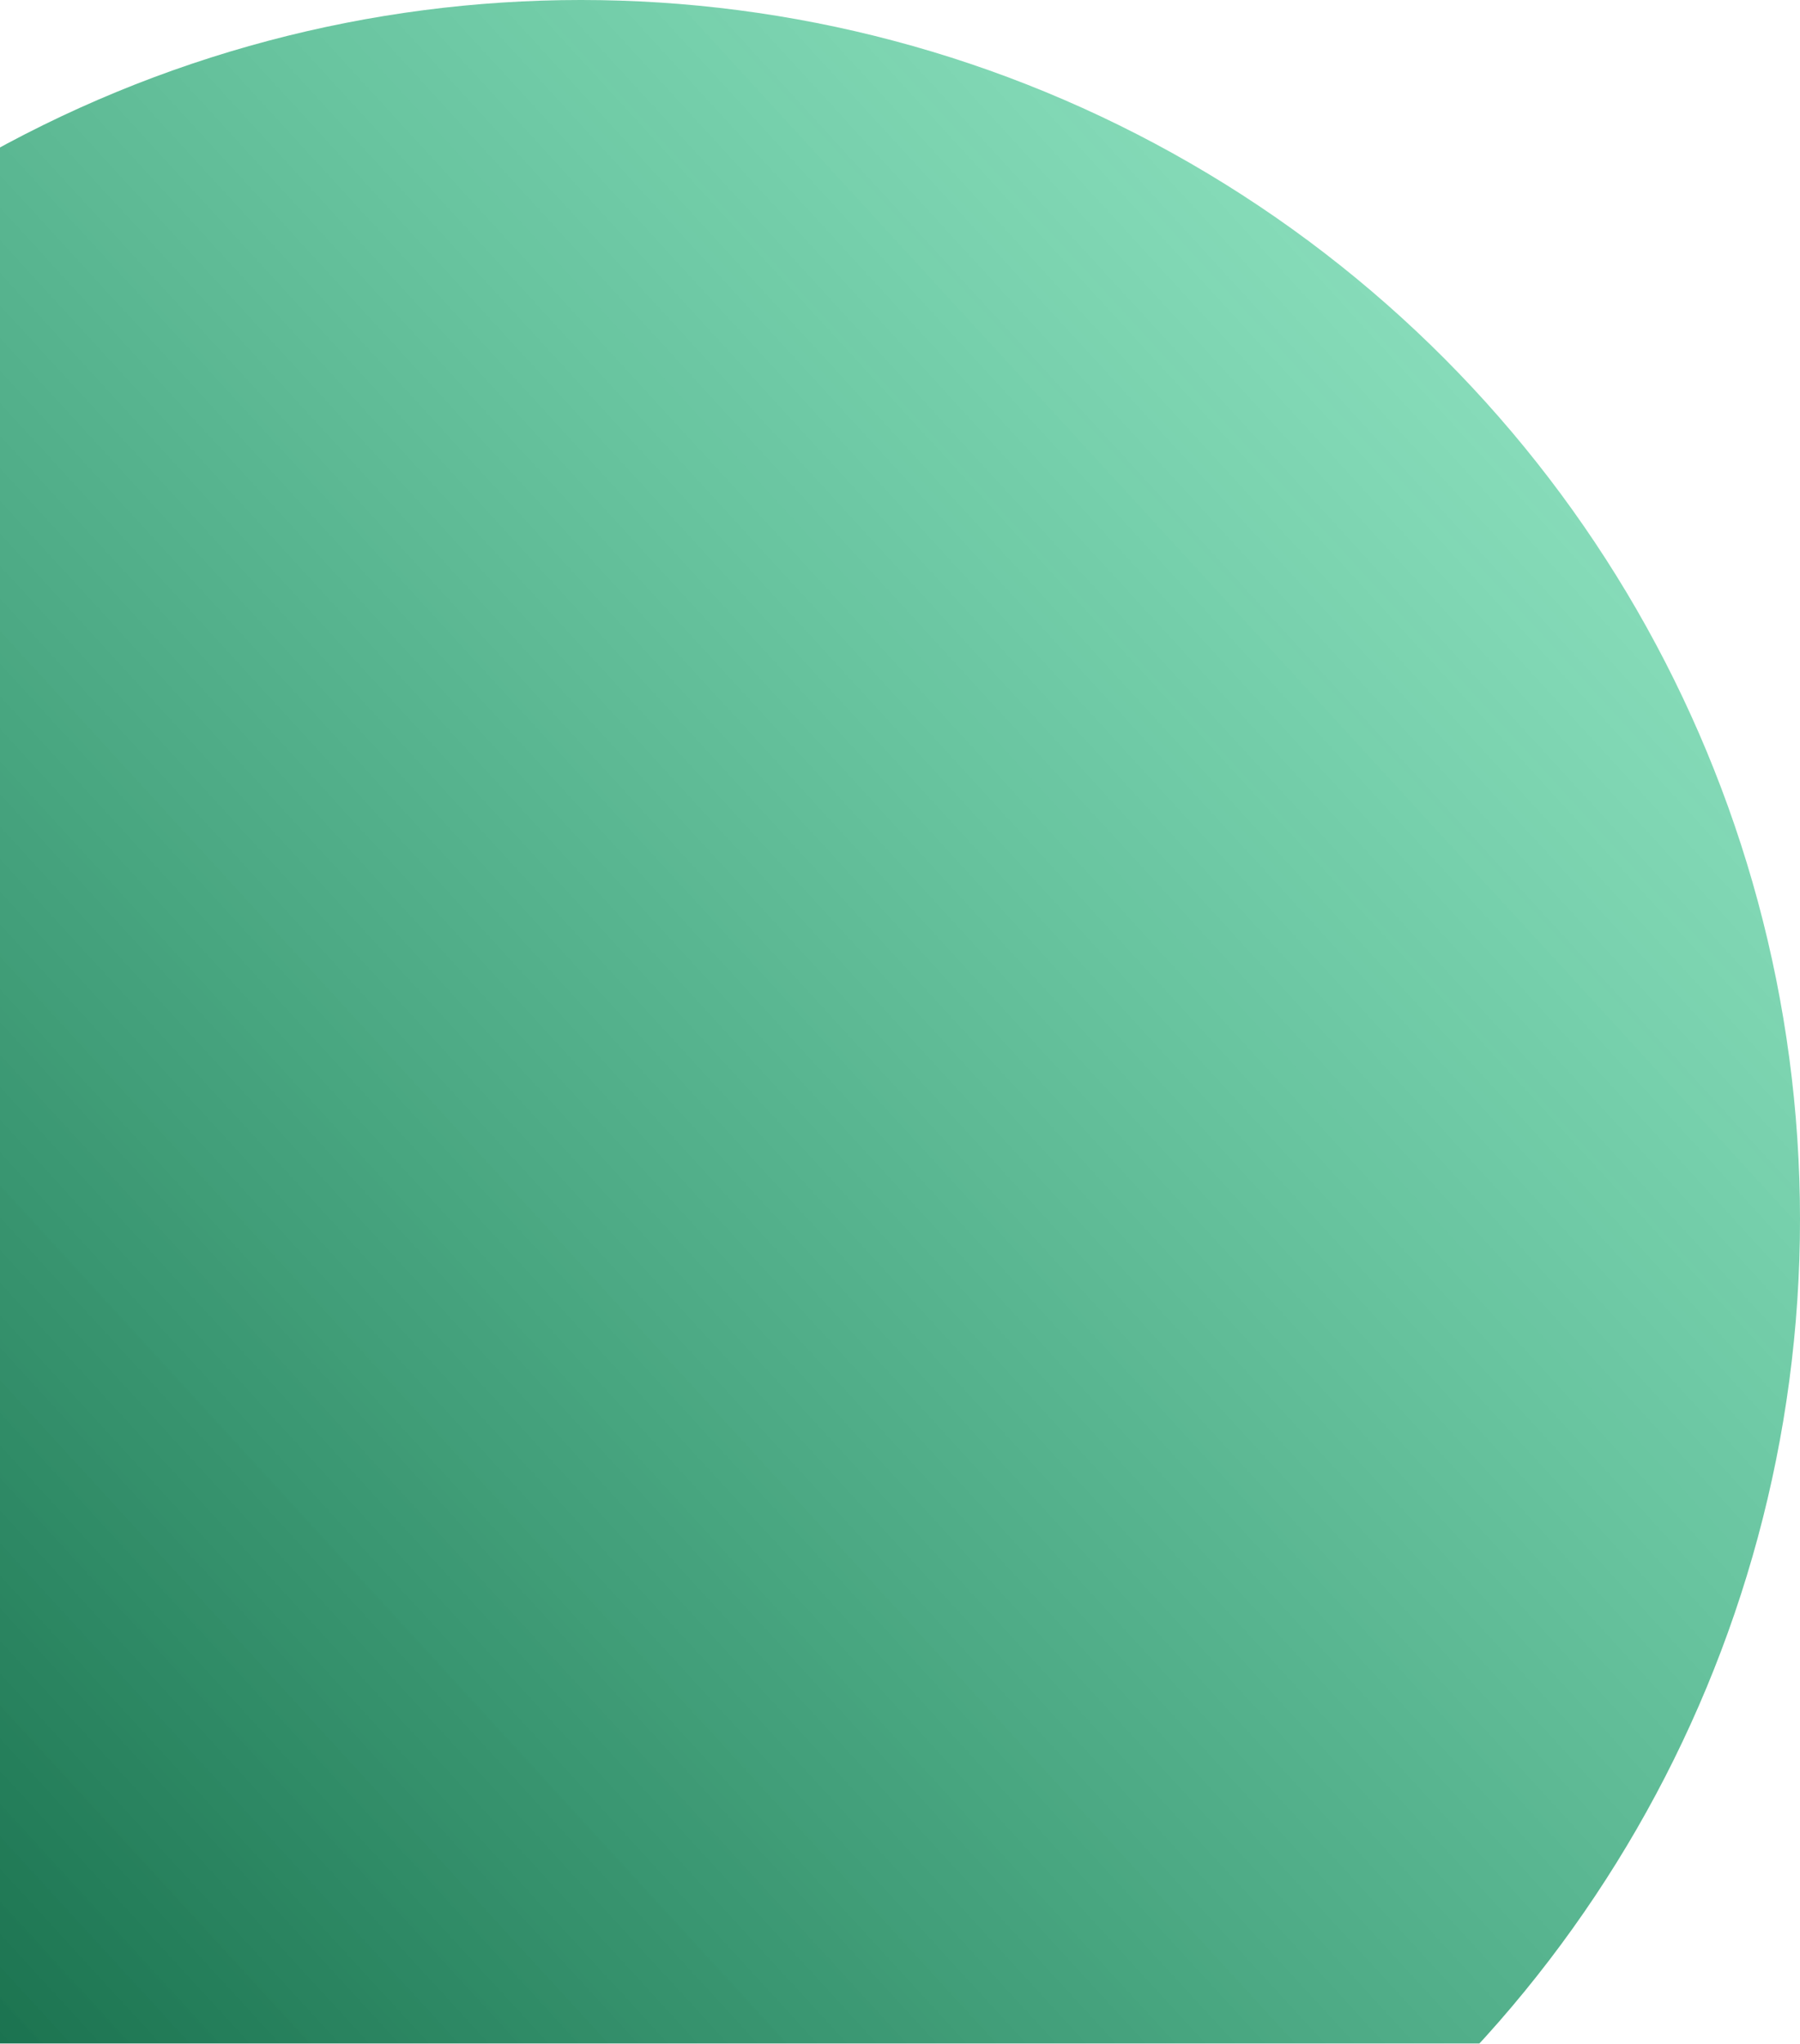 <svg width="237" height="269" viewBox="0 0 237 269" fill="none" xmlns="http://www.w3.org/2000/svg">
<g filter="url(#filter0_b_16_547)">
<circle cx="76.5" cy="160.5" r="160.5" fill="url(#paint0_linear_16_547)"/>
</g>
<defs>
<filter id="filter0_b_16_547" x="-184" y="-100" width="521" height="521" filterUnits="userSpaceOnUse" color-interpolation-filters="sRGB">
<feFlood flood-opacity="0" result="BackgroundImageFix"/>
<feGaussianBlur in="BackgroundImageFix" stdDeviation="50"/>
<feComposite in2="SourceAlpha" operator="in" result="effect1_backgroundBlur_16_547"/>
<feBlend mode="normal" in="SourceGraphic" in2="effect1_backgroundBlur_16_547" result="shape"/>
</filter>
<linearGradient id="paint0_linear_16_547" x1="-84" y1="280.875" x2="182.831" y2="36.112" gradientUnits="userSpaceOnUse">
<stop stop-color="#005030"/>
<stop offset="1" stop-color="#13BA77" stop-opacity="0.51"/>
</linearGradient>
</defs>
</svg>
